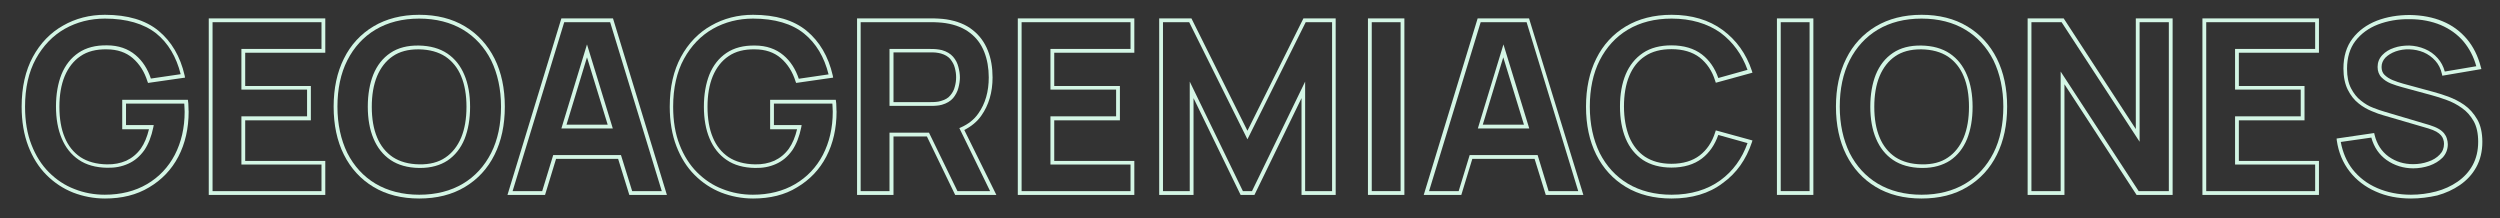 <svg xmlns="http://www.w3.org/2000/svg" xmlns:xlink="http://www.w3.org/1999/xlink" id="Layer_1" x="0px" y="0px" viewBox="0 0 1317.3 115" style="enable-background:new 0 0 1317.3 115;" xml:space="preserve"><rect x="0" y="0" width="1317.3" height="115" fill="#333333" stroke="none"/><style type="text/css">	.st0{fill:#D4F6E5;}</style><g>	<path class="st0" d="M55.3,104.6c-5.8,0-11.5-1.1-16.7-3.1c-5.3-2.1-10-5.2-14.1-9.3c-4.1-4.1-7.3-9.2-9.6-15.2  c-2.3-6-3.5-13-3.5-20.8c0-10.2,2-19,5.9-26.2c3.9-7.2,9.3-12.8,15.9-16.5c6.6-3.8,14.1-5.7,22.1-5.7c11.9,0,21.4,2.8,28.2,8.4  c6.8,5.6,11.5,13.5,13.8,23.6l0.2,1.1l-19.5,2.8l-0.3-0.8c-1.6-5.1-4.2-9.2-7.8-12.3c-3.5-3-8.1-4.6-13.7-4.6  c-5.5-0.1-10.2,1.1-13.8,3.6c-3.6,2.4-6.4,6-8.3,10.5c-1.9,4.6-2.8,10-2.8,16.2c0,6.2,0.9,11.6,2.8,16.1c1.8,4.4,4.6,7.9,8.3,10.4  c3.7,2.4,8.3,3.7,13.9,3.8c3.8,0.1,7.2-0.6,10.2-1.9c3-1.4,5.6-3.5,7.7-6.4c1.9-2.7,3.3-6.1,4.3-10.2H64.4V52.6H99l0.1,0.8  c0.1,0.6,0.2,1.6,0.2,3c0,1.4,0.1,2.2,0.1,2.4c0,8.8-1.8,16.8-5.4,23.7c-3.6,6.9-8.8,12.3-15.4,16.2  C72,102.7,64.2,104.6,55.3,104.6z M55.3,9.8c-7.7,0-14.8,1.8-21.2,5.4c-6.3,3.6-11.4,8.9-15.2,15.8c-3.8,6.9-5.7,15.4-5.7,25.2  c0,7.6,1.1,14.3,3.4,20.1c2.2,5.7,5.3,10.6,9.2,14.5c3.9,3.9,8.4,6.9,13.4,8.8c5,2,10.4,3,16,3c8.5,0,16-1.9,22.3-5.6  c6.3-3.7,11.2-8.9,14.6-15.4c3.4-6.6,5.2-14.2,5.2-22.7c0-0.2,0-1-0.1-2.4c0-0.8-0.1-1.4-0.1-1.9H66.4v11.3H81L80.8,67  c-1,4.9-2.6,9-4.8,12.2c-2.3,3.2-5.1,5.6-8.5,7.1c-3.3,1.5-7,2.2-11.1,2.1c-5.9-0.1-11-1.5-14.9-4.2c-4-2.7-7-6.5-9-11.3  c-2-4.7-3-10.4-3-16.8c0-6.4,1-12.1,2.9-16.9c2-4.9,5-8.7,9-11.4c4-2.7,9-4,15-3.9c6,0,11.1,1.8,15,5.1c3.7,3.1,6.4,7.3,8.1,12.4  l15.7-2.3c-2.3-9.2-6.6-16.4-12.9-21.5C75.8,12.5,66.7,9.8,55.3,9.8z"></path>	<path class="st0" d="M171.4,102.7H110v-93h61.4v18.1h-42.2v17.5h34.6v18.1h-34.6v21.4h42.2V102.7z M112,100.7h57.4V86.7h-42.2V61.3  h34.6V47.2h-34.6V25.8h42.2V11.7H112V100.7z"></path>	<path class="st0" d="M220.9,104.6c-9.2,0-17.3-2-24.1-6.1c-6.7-4-12-9.8-15.6-17c-3.6-7.2-5.4-15.7-5.4-25.3  c0-9.6,1.8-18.1,5.4-25.3c3.6-7.3,8.9-13,15.6-17c6.7-4,14.8-6.1,24.1-6.1c9.2,0,17.3,2,24.1,6.1h0c6.7,4,12,9.8,15.6,17  c3.6,7.2,5.4,15.7,5.4,25.3c0,9.6-1.8,18.1-5.4,25.3c-3.6,7.3-8.9,13-15.6,17C238.2,102.6,230.1,104.6,220.9,104.6z M220.9,9.8  c-8.9,0-16.6,2-23,5.8c-6.4,3.8-11.4,9.3-14.9,16.2c-3.5,6.9-5.2,15.2-5.2,24.4c0,9.2,1.8,17.4,5.2,24.4  c3.5,6.9,8.5,12.4,14.9,16.2c6.4,3.8,14.2,5.8,23,5.8c8.9,0,16.6-2,23-5.8c6.4-3.8,11.4-9.3,14.9-16.2c3.5-6.9,5.2-15.2,5.2-24.4  c0-9.2-1.8-17.4-5.2-24.4c-3.5-6.9-8.5-12.4-14.9-16.2l0,0C237.5,11.8,229.7,9.8,220.9,9.8z M221.4,88.5c-0.2,0-0.4,0-0.6,0  c-5.9-0.1-11-1.5-15-4.2c-4-2.7-7-6.5-9-11.3c-2-4.7-3-10.4-3-16.8c0-6.4,1-12.1,2.9-16.9c2-4.9,5-8.7,9-11.4c4-2.7,9-4,15-3.9  c5.9,0.1,11,1.5,15,4.2c4,2.7,7,6.5,9,11.3c2,4.7,3,10.4,3,16.8c0,6.4-1,12.1-2.9,16.9v0c-2,4.9-5,8.7-9,11.4  C232,87.1,227.1,88.5,221.4,88.5z M220.3,26c-5.3,0-9.8,1.2-13.3,3.6c-3.6,2.4-6.4,6-8.3,10.5c-1.9,4.6-2.8,10-2.8,16.2  c0,6.2,0.9,11.6,2.8,16.1c1.8,4.4,4.6,7.9,8.3,10.4c3.7,2.4,8.3,3.7,13.9,3.8c5.5,0.1,10.2-1.1,13.8-3.6c3.6-2.4,6.4-6,8.3-10.5  l0,0c1.9-4.6,2.8-10,2.8-16.2c0-6.2-0.9-11.6-2.8-16.1c-1.8-4.4-4.6-7.9-8.3-10.4c-3.7-2.4-8.3-3.7-13.9-3.8  C220.7,26,220.5,26,220.3,26z"></path>	<path class="st0" d="M351.4,102.7h-19.8l-5.9-19H293l-5.8,19h-19.8l28.4-93H323L351.4,102.7z M333.1,100.7h15.6l-27.2-89h-24.2  l-27.2,89h15.6l5.8-19h35.7L333.1,100.7z M322.9,67.7h-27.1l13.5-44.3L322.9,67.7z M298.5,65.7h21.7l-10.9-35.5L298.5,65.7z"></path>	<path class="st0" d="M396.8,104.6c-5.8,0-11.5-1.1-16.7-3.1c-5.3-2.1-10-5.2-14.1-9.3c-4.1-4.1-7.3-9.2-9.6-15.2  c-2.3-6-3.5-13-3.5-20.8c0-10.2,2-19,5.9-26.2c3.9-7.2,9.3-12.8,15.9-16.5c6.6-3.8,14.1-5.7,22.1-5.7c11.9,0,21.4,2.8,28.2,8.4  c6.8,5.6,11.5,13.5,13.8,23.6l0.2,1.1l-19.5,2.8l-0.3-0.8c-1.6-5.1-4.2-9.2-7.8-12.3c-3.5-3-8.1-4.6-13.7-4.6  c-5.5-0.1-10.2,1.1-13.8,3.6c-3.6,2.4-6.4,6-8.3,10.5c-1.9,4.6-2.8,10-2.8,16.2c0,6.2,0.9,11.6,2.8,16.1c1.8,4.4,4.6,7.9,8.3,10.4  c3.7,2.4,8.3,3.7,13.9,3.8c3.8,0.1,7.2-0.6,10.2-1.9c3-1.4,5.6-3.5,7.7-6.4c1.9-2.7,3.3-6.1,4.3-10.2h-14.2V52.6h34.6l0.1,0.8  c0.1,0.6,0.2,1.6,0.2,3c0,1.4,0.1,2.2,0.1,2.4c0,8.8-1.8,16.8-5.4,23.7c-3.6,6.9-8.8,12.3-15.4,16.2  C413.6,102.7,405.7,104.6,396.8,104.6z M396.8,9.8c-7.7,0-14.8,1.8-21.2,5.4c-6.3,3.6-11.4,8.9-15.2,15.8  c-3.8,6.9-5.7,15.4-5.7,25.2c0,7.6,1.1,14.3,3.4,20.1c2.2,5.7,5.3,10.6,9.2,14.5c3.9,3.9,8.4,6.9,13.4,8.8c5,2,10.4,3,16,3  c8.5,0,16-1.9,22.3-5.6c6.3-3.7,11.2-8.9,14.6-15.4c3.4-6.6,5.2-14.2,5.2-22.7c0-0.2,0-1-0.1-2.4c0-0.8-0.1-1.4-0.1-1.9h-30.8v11.3  h14.6l-0.2,1.2c-1,4.9-2.6,9-4.8,12.2c-2.3,3.2-5.1,5.6-8.5,7.1c-3.3,1.5-7,2.2-11.1,2.1c-5.9-0.1-11-1.5-14.9-4.2  c-4-2.7-7-6.5-9-11.3c-2-4.7-3-10.4-3-16.8c0-6.4,1-12.1,2.9-16.9c2-4.9,5-8.7,9-11.4c4-2.7,9-4,15-3.9c6,0,11.1,1.8,15,5.1  c3.7,3.1,6.4,7.3,8.1,12.4l15.7-2.3c-2.3-9.2-6.6-16.4-12.9-21.5C417.3,12.5,408.2,9.8,396.8,9.8z"></path>	<path class="st0" d="M525,102.7h-21.7l-14.9-30.8h-17.6v30.8h-19.2v-93H491c0.9,0,2.1,0,3.6,0.1c1.5,0.1,2.9,0.2,4.1,0.4  c5.6,0.9,10.2,2.7,13.8,5.6c3.6,2.8,6.3,6.5,8,10.8c1.7,4.2,2.5,9,2.5,14.2c0,7.8-2,14.6-5.9,20.1l0,0c-2.2,3.2-5.3,5.7-9,7.6  L525,102.7z M504.5,100.7h17.2l-16.2-33.2l0.9-0.4c3.8-1.7,6.9-4.1,9.1-7.3l0,0c3.7-5.2,5.5-11.6,5.5-19c0-4.9-0.8-9.5-2.4-13.5  c-1.6-4-4-7.3-7.4-9.9c-3.3-2.6-7.7-4.4-12.9-5.2c-1.2-0.2-2.5-0.3-3.9-0.4c-1.5-0.1-2.7-0.1-3.5-0.1h-37.4v89h15.2V69.9h20.8  L504.5,100.7z M490.2,55.8h-21.5V25.8h21.5c0.9,0,1.9,0,3,0.1c1.1,0.1,2.2,0.3,3.1,0.5c2.5,0.7,4.5,1.9,5.9,3.5  c1.4,1.6,2.3,3.4,2.8,5.4c0.5,1.9,0.8,3.8,0.8,5.5s-0.3,3.6-0.8,5.5c-0.5,2-1.5,3.8-2.8,5.4c-1.4,1.6-3.4,2.8-5.9,3.5  c-0.9,0.3-2,0.4-3.1,0.5C492.2,55.8,491.1,55.8,490.2,55.8z M470.8,53.8h19.5c0.9,0,1.8,0,2.8-0.1c1-0.1,1.9-0.2,2.7-0.5  c2.1-0.6,3.8-1.5,4.9-2.9c1.2-1.4,2-2.9,2.4-4.6c0.5-1.7,0.7-3.4,0.7-5s-0.2-3.2-0.7-5c-0.4-1.7-1.3-3.2-2.4-4.6  c-1.1-1.3-2.8-2.3-4.9-2.9c-0.8-0.2-1.7-0.4-2.7-0.5c-1-0.1-2-0.1-2.8-0.1h-19.5V53.8z"></path>	<path class="st0" d="M597.7,102.7h-61.4v-93h61.4v18.1h-42.2v17.5h34.6v18.1h-34.6v21.4h42.2V102.7z M538.3,100.7h57.4V86.7h-42.2  V61.3h34.6V47.2h-34.6V25.8h42.2V11.7h-57.4V100.7z"></path>	<path class="st0" d="M703.9,102.7h-18.1v-51l-24.8,51h-7.3l-24.8-51v51h-18.1v-93h17l29.5,59.2l29.5-59.2h17V102.7z M687.8,100.7  h14.1v-89H688l-30.7,61.7l-30.7-61.7h-13.8v89h14.1V43l28,57.7h4.8l28-57.7V100.7z"></path>	<path class="st0" d="M740,102.7h-19.2v-93H740V102.7z M722.8,100.7H738v-89h-15.2V100.7z"></path>	<path class="st0" d="M834.3,102.7h-19.8l-5.9-19h-32.8l-5.8,19h-19.8l28.4-93h27.1l0.2,0.7L834.3,102.7z M816,100.7h15.6l-27.2-89  h-24.2l-27.2,89h15.6l5.8-19h35.8L816,100.7z M805.8,67.7h-27.1l13.5-44.3L805.8,67.7z M781.3,65.7h21.7l-10.9-35.5L781.3,65.7z"></path>	<path class="st0" d="M880.8,104.6c-9.2,0-17.3-2-24.1-6.1c-6.7-4-12-9.8-15.6-17c-3.6-7.2-5.4-15.7-5.4-25.3  c0-9.6,1.8-18.1,5.4-25.3c3.6-7.3,8.9-13,15.6-17c6.7-4,14.8-6.1,24.1-6.1c10.6,0,19.7,2.7,26.9,8c7.2,5.3,12.4,12.5,15.4,21.5  l0.3,1l-19.3,5.3l-0.3-0.9c-1.6-5.3-4.4-9.4-8.2-12.4c-3.8-2.9-8.8-4.4-14.9-4.4c-5.5,0-10.2,1.2-13.9,3.7c-3.7,2.4-6.5,6-8.3,10.4  c-1.9,4.5-2.8,10-2.8,16.1c0,6.2,1,11.6,2.8,16.1c1.9,4.5,4.7,8,8.3,10.4c3.7,2.4,8.3,3.7,13.9,3.7c6.1,0,11.1-1.5,14.9-4.4  c3.8-2.9,6.6-7.1,8.2-12.3l0.3-0.9l19.3,5.3l-0.3,1c-3,9-8.1,16.3-15.4,21.5C900.5,102,891.4,104.6,880.8,104.6z M880.8,9.8  c-8.9,0-16.6,2-23,5.8c-6.4,3.8-11.4,9.3-14.9,16.2c-3.5,6.9-5.2,15.2-5.2,24.4c0,9.2,1.8,17.4,5.2,24.4  c3.5,6.9,8.5,12.4,14.9,16.2c6.4,3.8,14.2,5.8,23,5.8c10.2,0,18.8-2.6,25.7-7.6c6.6-4.8,11.4-11.4,14.3-19.6l-15.4-4.3  c-1.8,5.2-4.7,9.4-8.6,12.4c-4.2,3.2-9.6,4.8-16.1,4.8c-5.9,0-11-1.4-15-4c-4-2.7-7.1-6.5-9.1-11.3c-2-4.8-3-10.5-3-16.9  c0-6.4,1-12.1,3-16.9c2-4.8,5.1-8.6,9.1-11.3l0,0c4-2.7,9.1-4,15-4c6.5,0,11.9,1.6,16.1,4.8c3.9,3,6.8,7.2,8.6,12.4l15.4-4.3  c-2.9-8.1-7.7-14.7-14.3-19.6C899.7,12.4,891,9.8,880.8,9.8z"></path>	<path class="st0" d="M955.5,102.7h-19.2v-93h19.2V102.7z M938.3,100.7h15.2v-89h-15.2V100.7z"></path>	<path class="st0" d="M1012.5,104.6c-9.2,0-17.3-2-24.1-6.1c-6.7-4-12-9.8-15.6-17c-3.6-7.2-5.4-15.7-5.4-25.3  c0-9.6,1.8-18.1,5.4-25.3c3.6-7.3,8.9-13,15.6-17c6.7-4,14.8-6.1,24.1-6.1c9.2,0,17.3,2,24.1,6.1l0,0c6.7,4,12,9.8,15.6,17  c3.6,7.2,5.4,15.7,5.4,25.3c0,9.6-1.8,18.1-5.4,25.3c-3.6,7.3-8.9,13-15.6,17C1029.9,102.6,1021.8,104.6,1012.5,104.6z M1012.5,9.8  c-8.9,0-16.6,2-23,5.8c-6.4,3.8-11.4,9.3-14.9,16.2c-3.5,6.9-5.2,15.2-5.2,24.4c0,9.2,1.8,17.4,5.2,24.4  c3.5,6.9,8.5,12.4,14.9,16.2c6.4,3.8,14.2,5.8,23,5.8c8.9,0,16.6-2,23-5.8c6.4-3.8,11.4-9.3,14.9-16.2c3.5-6.9,5.2-15.2,5.2-24.4  c0-9.2-1.8-17.4-5.2-24.4c-3.5-6.9-8.5-12.4-14.9-16.2l0,0C1029.2,11.8,1021.4,9.8,1012.5,9.8z M1013.1,88.5c-0.2,0-0.4,0-0.6,0  c-5.9-0.1-11-1.5-15-4.2c-4-2.7-7-6.5-9-11.3c-2-4.7-3-10.4-3-16.8c0-6.4,1-12.1,2.9-16.9c2-4.9,5-8.7,9-11.4c4-2.7,9-4,15-3.9  c5.9,0.1,11,1.5,15,4.2c4,2.7,7,6.5,9,11.3c2,4.7,3,10.4,3,16.8c0,6.4-1,12.1-2.9,16.9v0c-2,4.9-5,8.7-9,11.4  C1023.6,87.1,1018.8,88.5,1013.1,88.5z M1012,26c-5.3,0-9.8,1.2-13.3,3.6c-3.6,2.4-6.4,6-8.3,10.5c-1.9,4.6-2.8,10-2.8,16.2  c0,6.2,0.9,11.6,2.8,16.1c1.8,4.4,4.6,7.9,8.3,10.4c3.7,2.4,8.3,3.7,13.9,3.8c5.6,0.1,10.2-1.1,13.8-3.6c3.6-2.4,6.4-6,8.3-10.5  l0,0c1.9-4.6,2.8-10,2.8-16.2c0-6.2-0.9-11.6-2.8-16.1c-1.8-4.4-4.6-7.9-8.3-10.4c-3.7-2.4-8.3-3.7-13.9-3.8  C1012.4,26,1012.2,26,1012,26z"></path>	<path class="st0" d="M1144.8,102.7h-19l-38-58.3v58.3h-19.4v-93h19l38,58.3V9.7h19.4V102.7z M1126.9,100.7h15.9v-89h-15.4v63  l-41.1-63h-15.9v89h15.4v-63L1126.9,100.7z"></path>	<path class="st0" d="M1221.9,102.7h-61.4v-93h61.4v18.1h-42.2v17.5h34.6v18.1h-34.6v21.4h42.2V102.7z M1162.5,100.7h57.4V86.7  h-42.2V61.3h34.6V47.2h-34.6V25.8h42.2V11.7h-57.4V100.7z"></path>	<path class="st0" d="M1270.4,104.6c-6.8,0-13.1-1.2-18.6-3.7c-5.5-2.4-10.2-6-13.7-10.5c-3.6-4.6-5.9-10.1-6.8-16.4l-0.1-1  l19.8-2.9l0.2,0.9c1.2,5,3.7,8.8,7.4,11.5c3.8,2.7,8.1,4,12.9,4c2.7,0,5.4-0.4,7.9-1.3c2.5-0.8,4.6-2.1,6.1-3.7  c1.5-1.5,2.3-3.4,2.3-5.7c0-0.8-0.1-1.6-0.4-2.4c-0.2-0.7-0.6-1.4-1.2-2.1c-0.6-0.7-1.4-1.3-2.4-1.9c-1.1-0.6-2.5-1.2-4.2-1.7  l-23.6-6.9c-1.8-0.5-3.9-1.2-6.2-2.2c-2.4-1-4.8-2.3-7-4.1c-2.3-1.8-4.2-4.2-5.7-7.2c-1.5-3-2.3-6.8-2.3-11.2  c0-6.3,1.6-11.6,4.8-15.8c3.2-4.2,7.5-7.3,12.8-9.4c5.2-2,11.1-3,17.4-3c6.4,0.1,12.2,1.2,17.2,3.3c5.1,2.1,9.3,5.2,12.8,9.3  c3.4,4,5.9,9,7.4,14.8l0.3,1.1l-20.6,3.5l-0.2-0.9c-0.6-2.8-1.8-5.1-3.5-7c-1.7-1.9-3.8-3.4-6.1-4.4c-2.4-1-4.9-1.5-7.5-1.6  c-2.5-0.1-5,0.3-7.3,1.1c-2.2,0.8-4,1.9-5.4,3.3c-1.3,1.4-2,3-2,4.9c0,1.7,0.5,3.1,1.5,4.1c1.1,1.1,2.6,2.1,4.3,2.8  c1.8,0.7,3.7,1.4,5.6,1.9l15.8,4.3c2.4,0.6,5,1.5,7.9,2.5c2.9,1.1,5.8,2.5,8.5,4.4c2.7,1.9,5,4.5,6.8,7.6c1.8,3.1,2.7,7.1,2.7,11.9  c0,5-1.1,9.5-3.2,13.3c-2.1,3.8-5,6.9-8.6,9.4c-3.5,2.4-7.6,4.3-12,5.5C1279.7,104,1275.1,104.6,1270.4,104.6z M1233.4,74.8  c1,5.5,3.1,10.4,6.2,14.4c3.4,4.3,7.7,7.6,13,9.9c5.3,2.3,11.3,3.5,17.8,3.5c4.5,0,9-0.6,13.2-1.7c4.2-1.1,8.1-2.9,11.4-5.2  c3.3-2.3,6-5.2,7.9-8.7c1.9-3.5,2.9-7.6,2.9-12.3c0-4.4-0.8-8.1-2.4-10.9l0,0c-1.6-2.8-3.7-5.2-6.2-6.9c-2.5-1.8-5.2-3.2-8-4.2  c-2.8-1-5.4-1.9-7.8-2.5l-15.8-4.3c-2-0.5-3.9-1.2-5.8-1.9c-2-0.8-3.6-1.9-4.9-3.2c-1.4-1.4-2.1-3.3-2.1-5.5c0-2.4,0.8-4.5,2.5-6.3  c1.6-1.7,3.7-3,6.2-3.8c2.5-0.9,5.2-1.2,8-1.2c2.8,0.1,5.6,0.7,8.2,1.8c2.6,1.1,4.9,2.7,6.8,4.9c1.7,1.9,3,4.3,3.7,7l16.6-2.8  c-1.4-5.1-3.7-9.4-6.7-13c-3.2-3.8-7.3-6.7-12-8.7c-4.8-2-10.3-3.1-16.4-3.1c-6.1-0.1-11.7,0.9-16.7,2.8c-4.9,1.9-8.9,4.8-11.9,8.7  c-2.9,3.8-4.4,8.8-4.4,14.6c0,4.2,0.7,7.6,2.1,10.3c1.4,2.7,3.1,4.9,5.2,6.5c2.1,1.7,4.3,3,6.5,3.8c2.3,0.9,4.3,1.6,6.1,2.1l23.6,7  c1.8,0.6,3.4,1.2,4.6,1.9c1.3,0.7,2.2,1.5,3,2.4c0.7,0.9,1.2,1.8,1.5,2.8c0.3,1,0.5,2,0.5,3c0,2.8-1,5.2-2.8,7.1  c-1.8,1.8-4.1,3.2-6.9,4.2c-2.7,0.9-5.6,1.4-8.5,1.4c-5.2,0-10-1.5-14.1-4.4c-3.9-2.8-6.6-6.7-8-11.8L1233.4,74.8z"></path></g></svg>